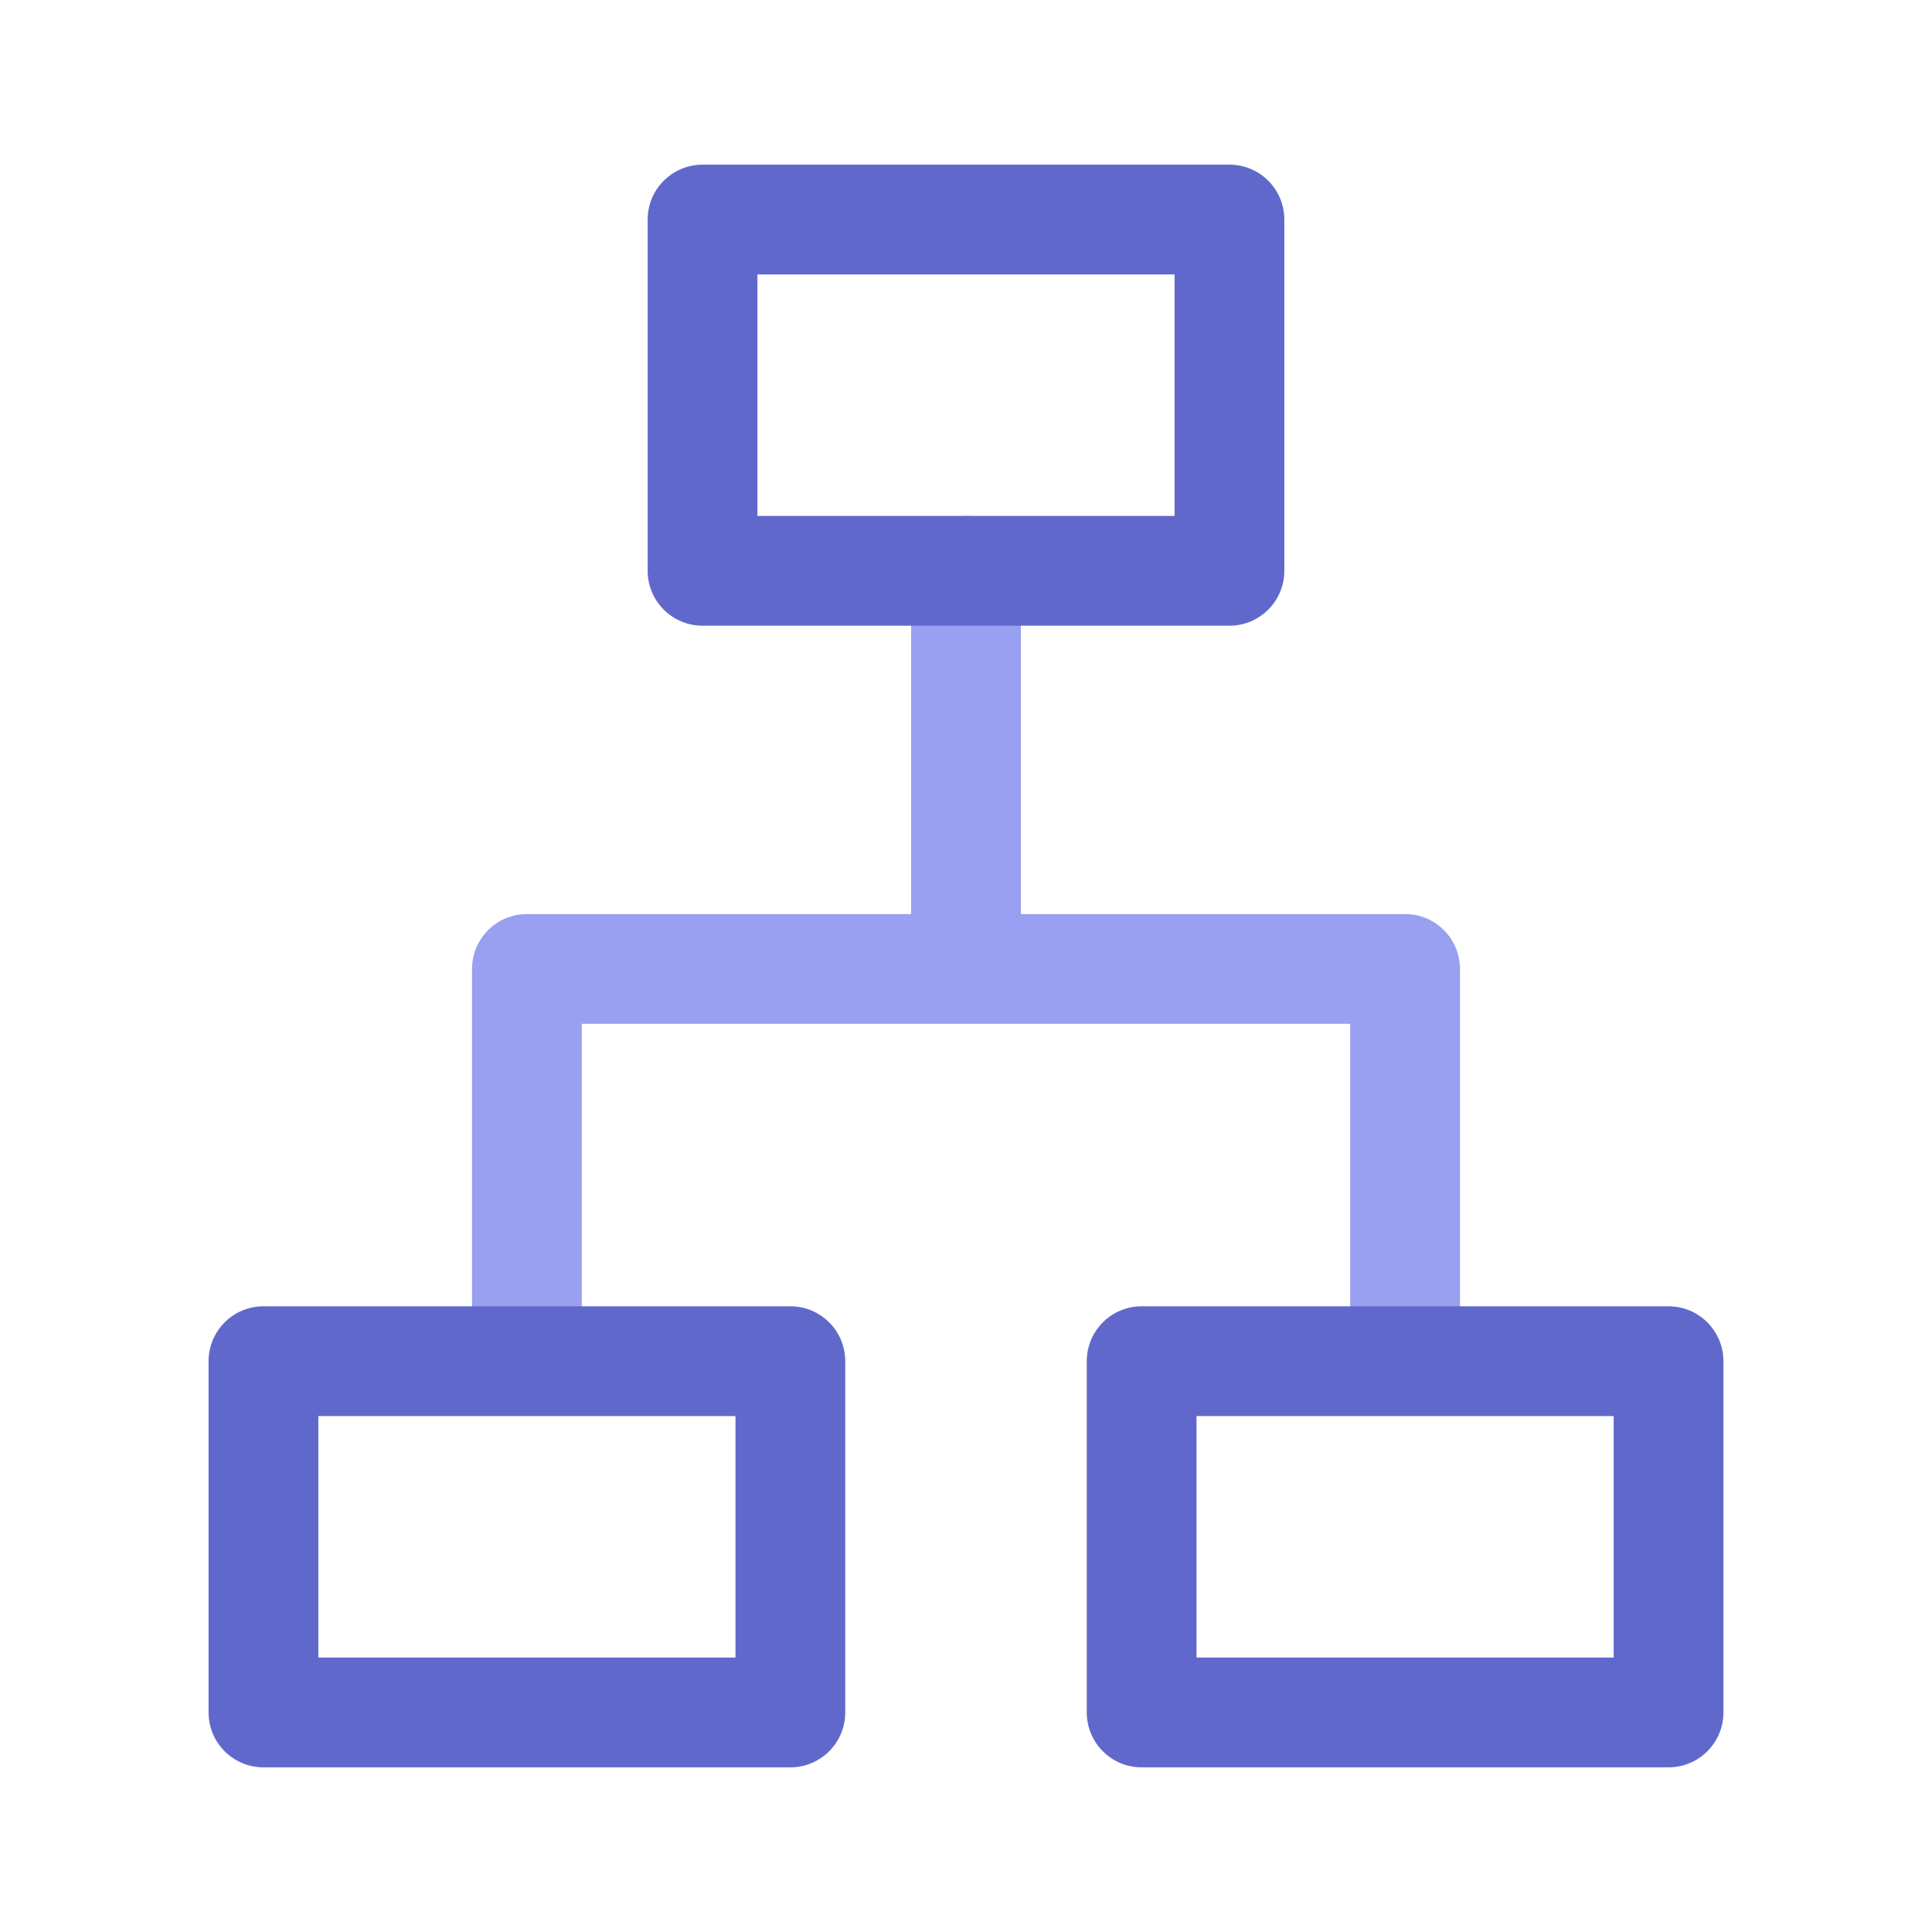 <?xml version="1.0" encoding="UTF-8"?> <svg xmlns="http://www.w3.org/2000/svg" width="44" height="44" viewBox="0 0 44 44" fill="none"><path fill-rule="evenodd" clip-rule="evenodd" d="M22 11.75C22.69 11.75 23.25 12.31 23.25 13V20.817H32C32.69 20.817 33.25 21.376 33.25 22.067V30C33.25 30.69 32.69 31.25 32 31.25C31.31 31.25 30.75 30.69 30.75 30V23.317H13.25V30C13.25 30.69 12.69 31.25 12 31.25C11.31 31.25 10.75 30.69 10.75 30V22.067C10.75 21.376 11.31 20.817 12 20.817H20.75V13C20.75 12.31 21.31 11.75 22 11.75Z" fill="#99A0F1"></path><path fill-rule="evenodd" clip-rule="evenodd" d="M14.75 5C14.75 4.31 15.31 3.75 16 3.75H28C28.69 3.75 29.25 4.31 29.25 5V13C29.25 13.69 28.69 14.25 28 14.25H16C15.31 14.25 14.75 13.69 14.75 13V5ZM17.25 6.25V11.75H26.75V6.25H17.25Z" fill="#6069CB"></path><path fill-rule="evenodd" clip-rule="evenodd" d="M4.75 31C4.75 30.31 5.31 29.75 6 29.75H18C18.69 29.75 19.25 30.31 19.25 31V39C19.25 39.69 18.69 40.25 18 40.25H6C5.31 40.25 4.75 39.69 4.75 39V31ZM7.25 32.25V37.75H16.75V32.25H7.25Z" fill="#6069CB"></path><path fill-rule="evenodd" clip-rule="evenodd" d="M24.75 31C24.75 30.31 25.31 29.75 26 29.75H38C38.69 29.75 39.25 30.31 39.25 31V39C39.25 39.69 38.69 40.25 38 40.25H26C25.31 40.25 24.75 39.69 24.75 39V31ZM27.25 32.25V37.75H36.75V32.25H27.25Z" fill="#6069CB"></path></svg> 